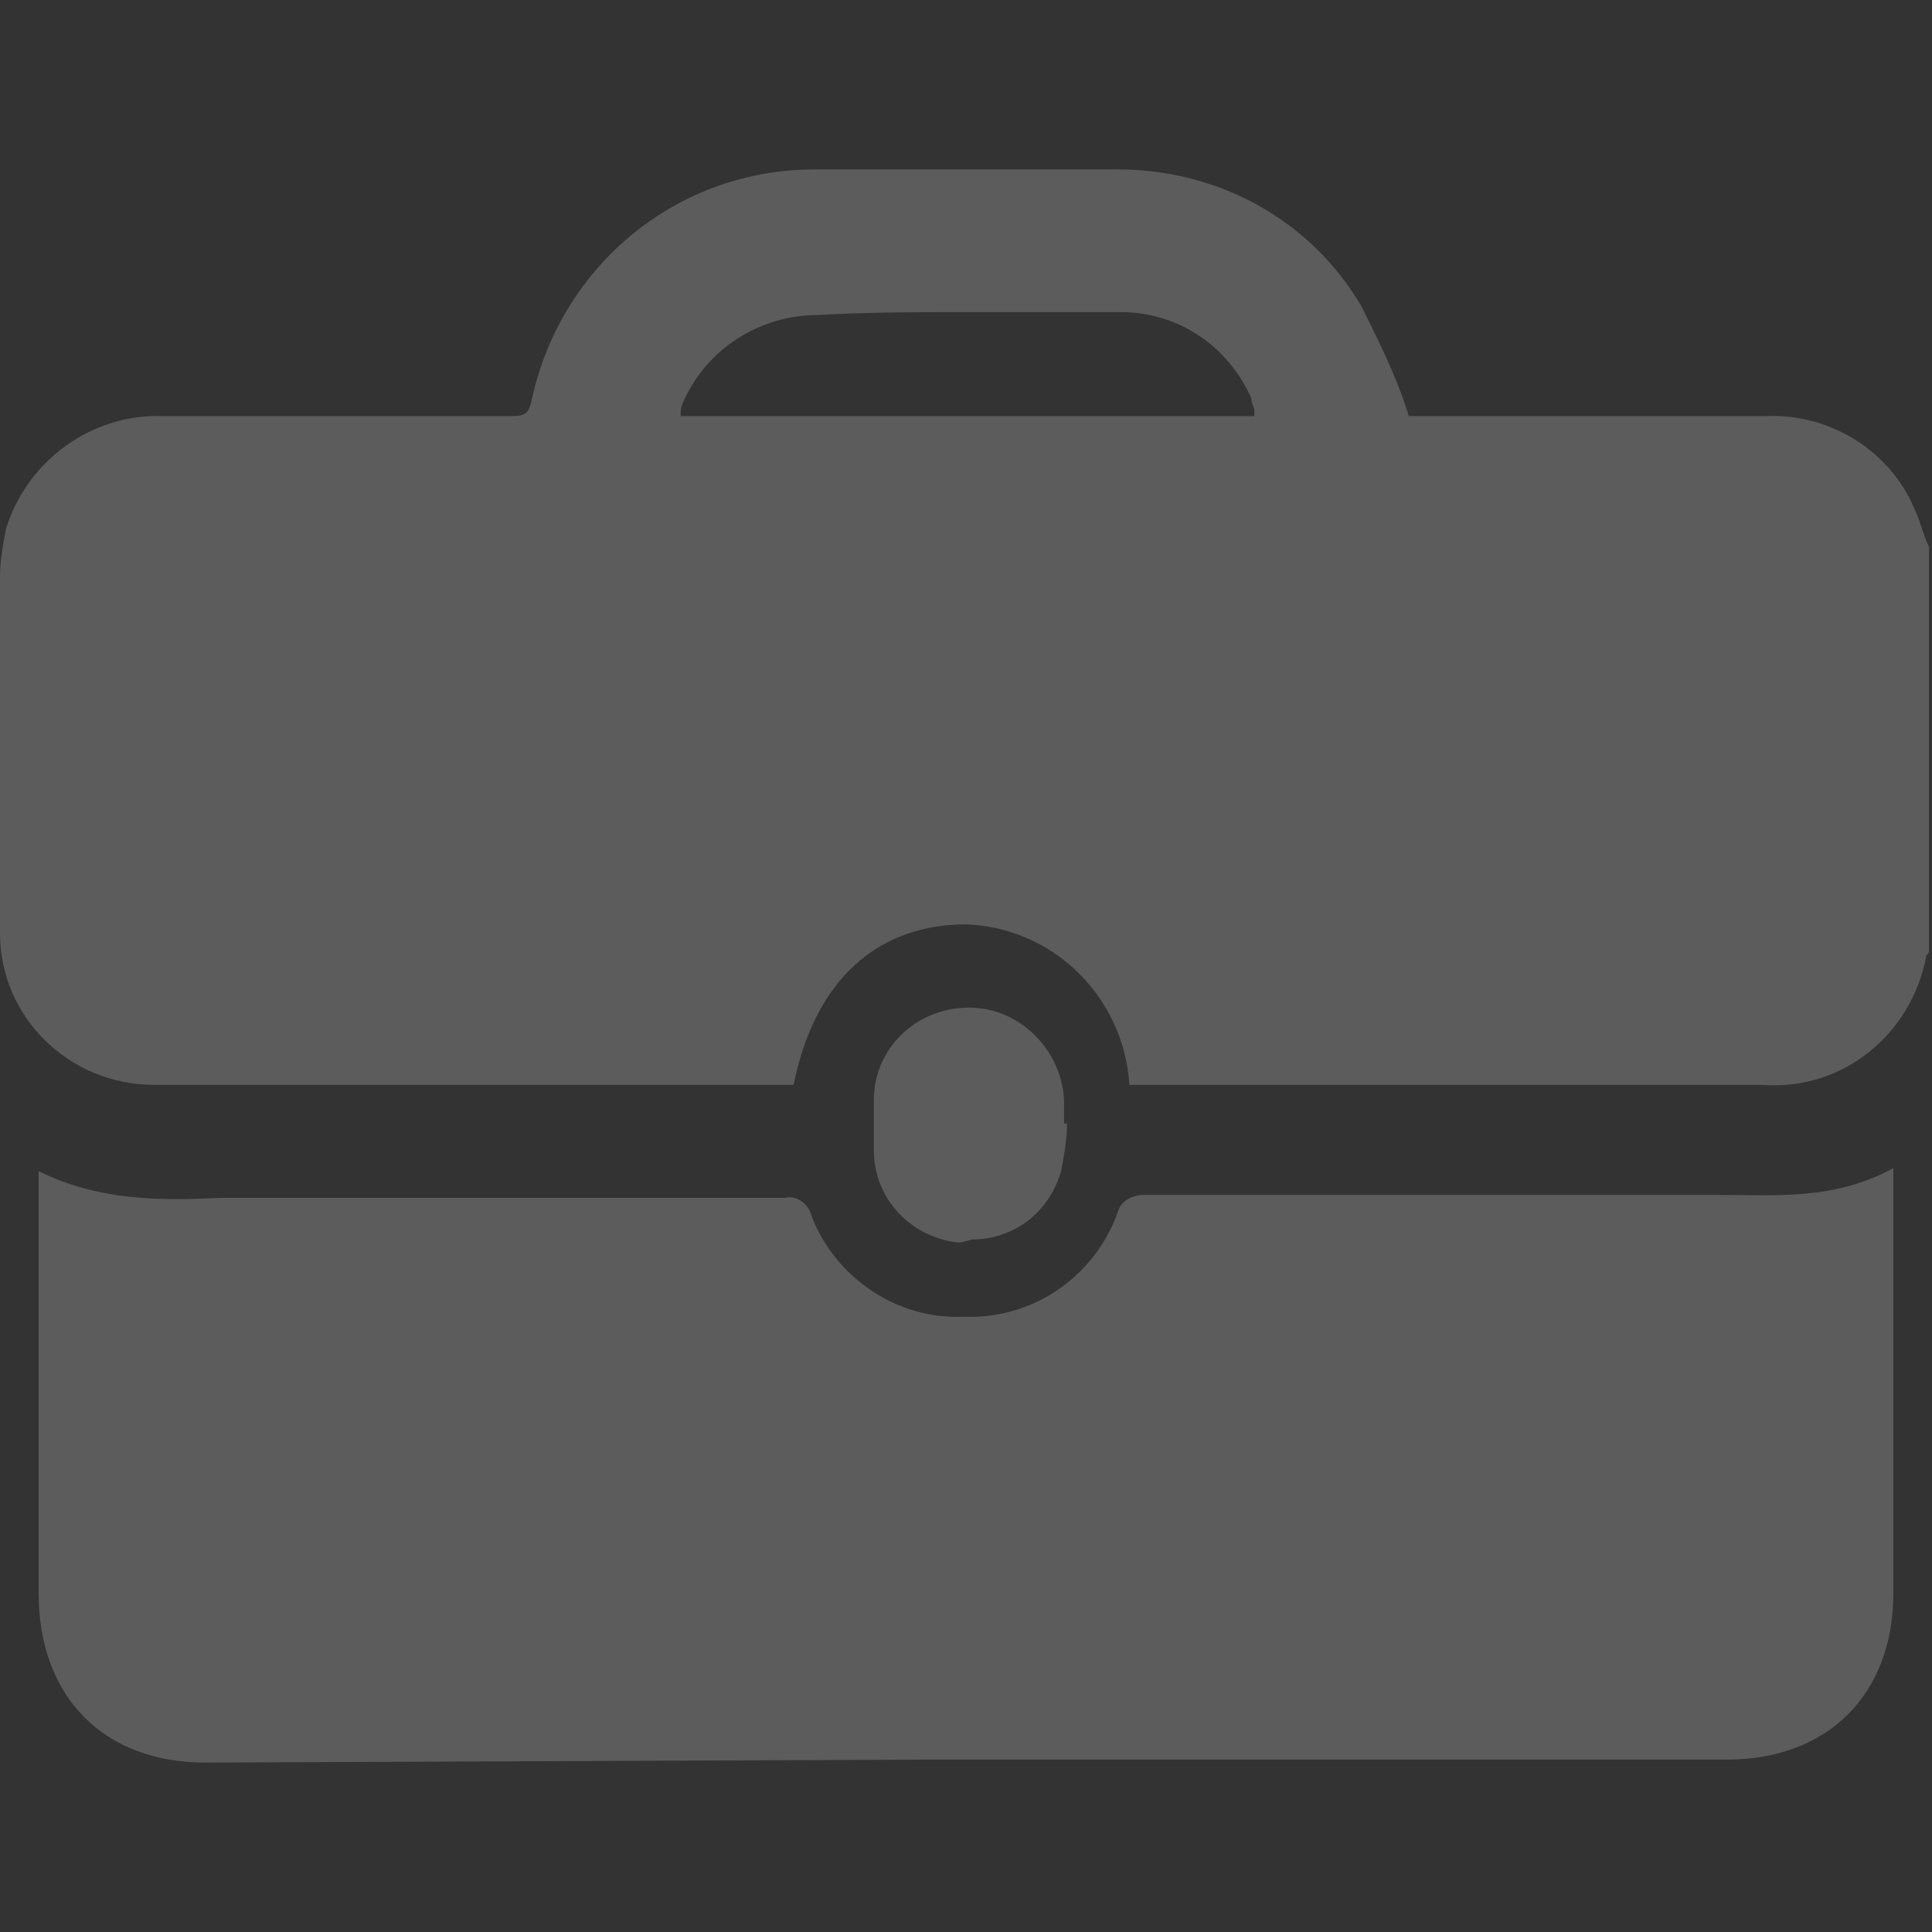 <svg xmlns="http://www.w3.org/2000/svg" viewBox="0 0 65 65" style="enable-background:new 0 0 65 65" xml:space="preserve"><rect x="0" y="0" width="65" height="65" fill="#333333" stroke="none"/><path d="M6.9 59.3c-3.4 0-5.6-2.2-5.6-5.7V39.4c2 1 4.1 1 6.1.9h19c.4-.1.8.2.9.6.8 2.1 2.9 3.5 5.1 3.4 2.3.1 4.4-1.3 5.2-3.5.1-.4.5-.6.9-.6h19.2c2 0 4 .2 6-.9v14.3c0 3.4-2.2 5.6-5.6 5.6h-27l-24.2.1zm25.3-17.5c-1.6-.2-2.8-1.5-2.8-3.1V37c0-1.7 1.4-3.1 3.2-3.1 1.7 0 3.1 1.4 3.2 3.1v.8h.1c0 .5-.1 1.1-.2 1.6-.4 1.4-1.6 2.3-3 2.3-.3.1-.4.1-.5.1zm-27-5.3c-2.9 0-5.2-2.3-5.2-5.1v-12c0-.5.1-1.1.2-1.6.7-2.3 2.9-3.9 5.3-3.8h11.7c.5 0 .6-.1.7-.6 1-4.5 4.9-7.7 9.5-7.7h10.2c3.4 0 6.5 1.7 8.2 4.6.6 1.2 1.2 2.4 1.6 3.7h12c2.2-.1 4.2 1.2 5 3.1.2.4.3.9.5 1.3V32c0 .1-.1.1-.1.2-.5 2.6-2.8 4.5-5.5 4.3H38c-.2-3-2.6-5.3-5.5-5.4-3 0-5.1 1.9-5.8 5.4H5.2zm22.3-25.9c-1.9 0-3.7 1.1-4.5 2.9-.1.2-.1.3-.1.5h19.3v-.2c0-.1-.1-.2-.1-.4-.8-1.8-2.5-2.9-4.4-2.9h-5c-1.8 0-3.5 0-5.2.1z" style="opacity:.2;fill:#fff;enable-background:new"/></svg>